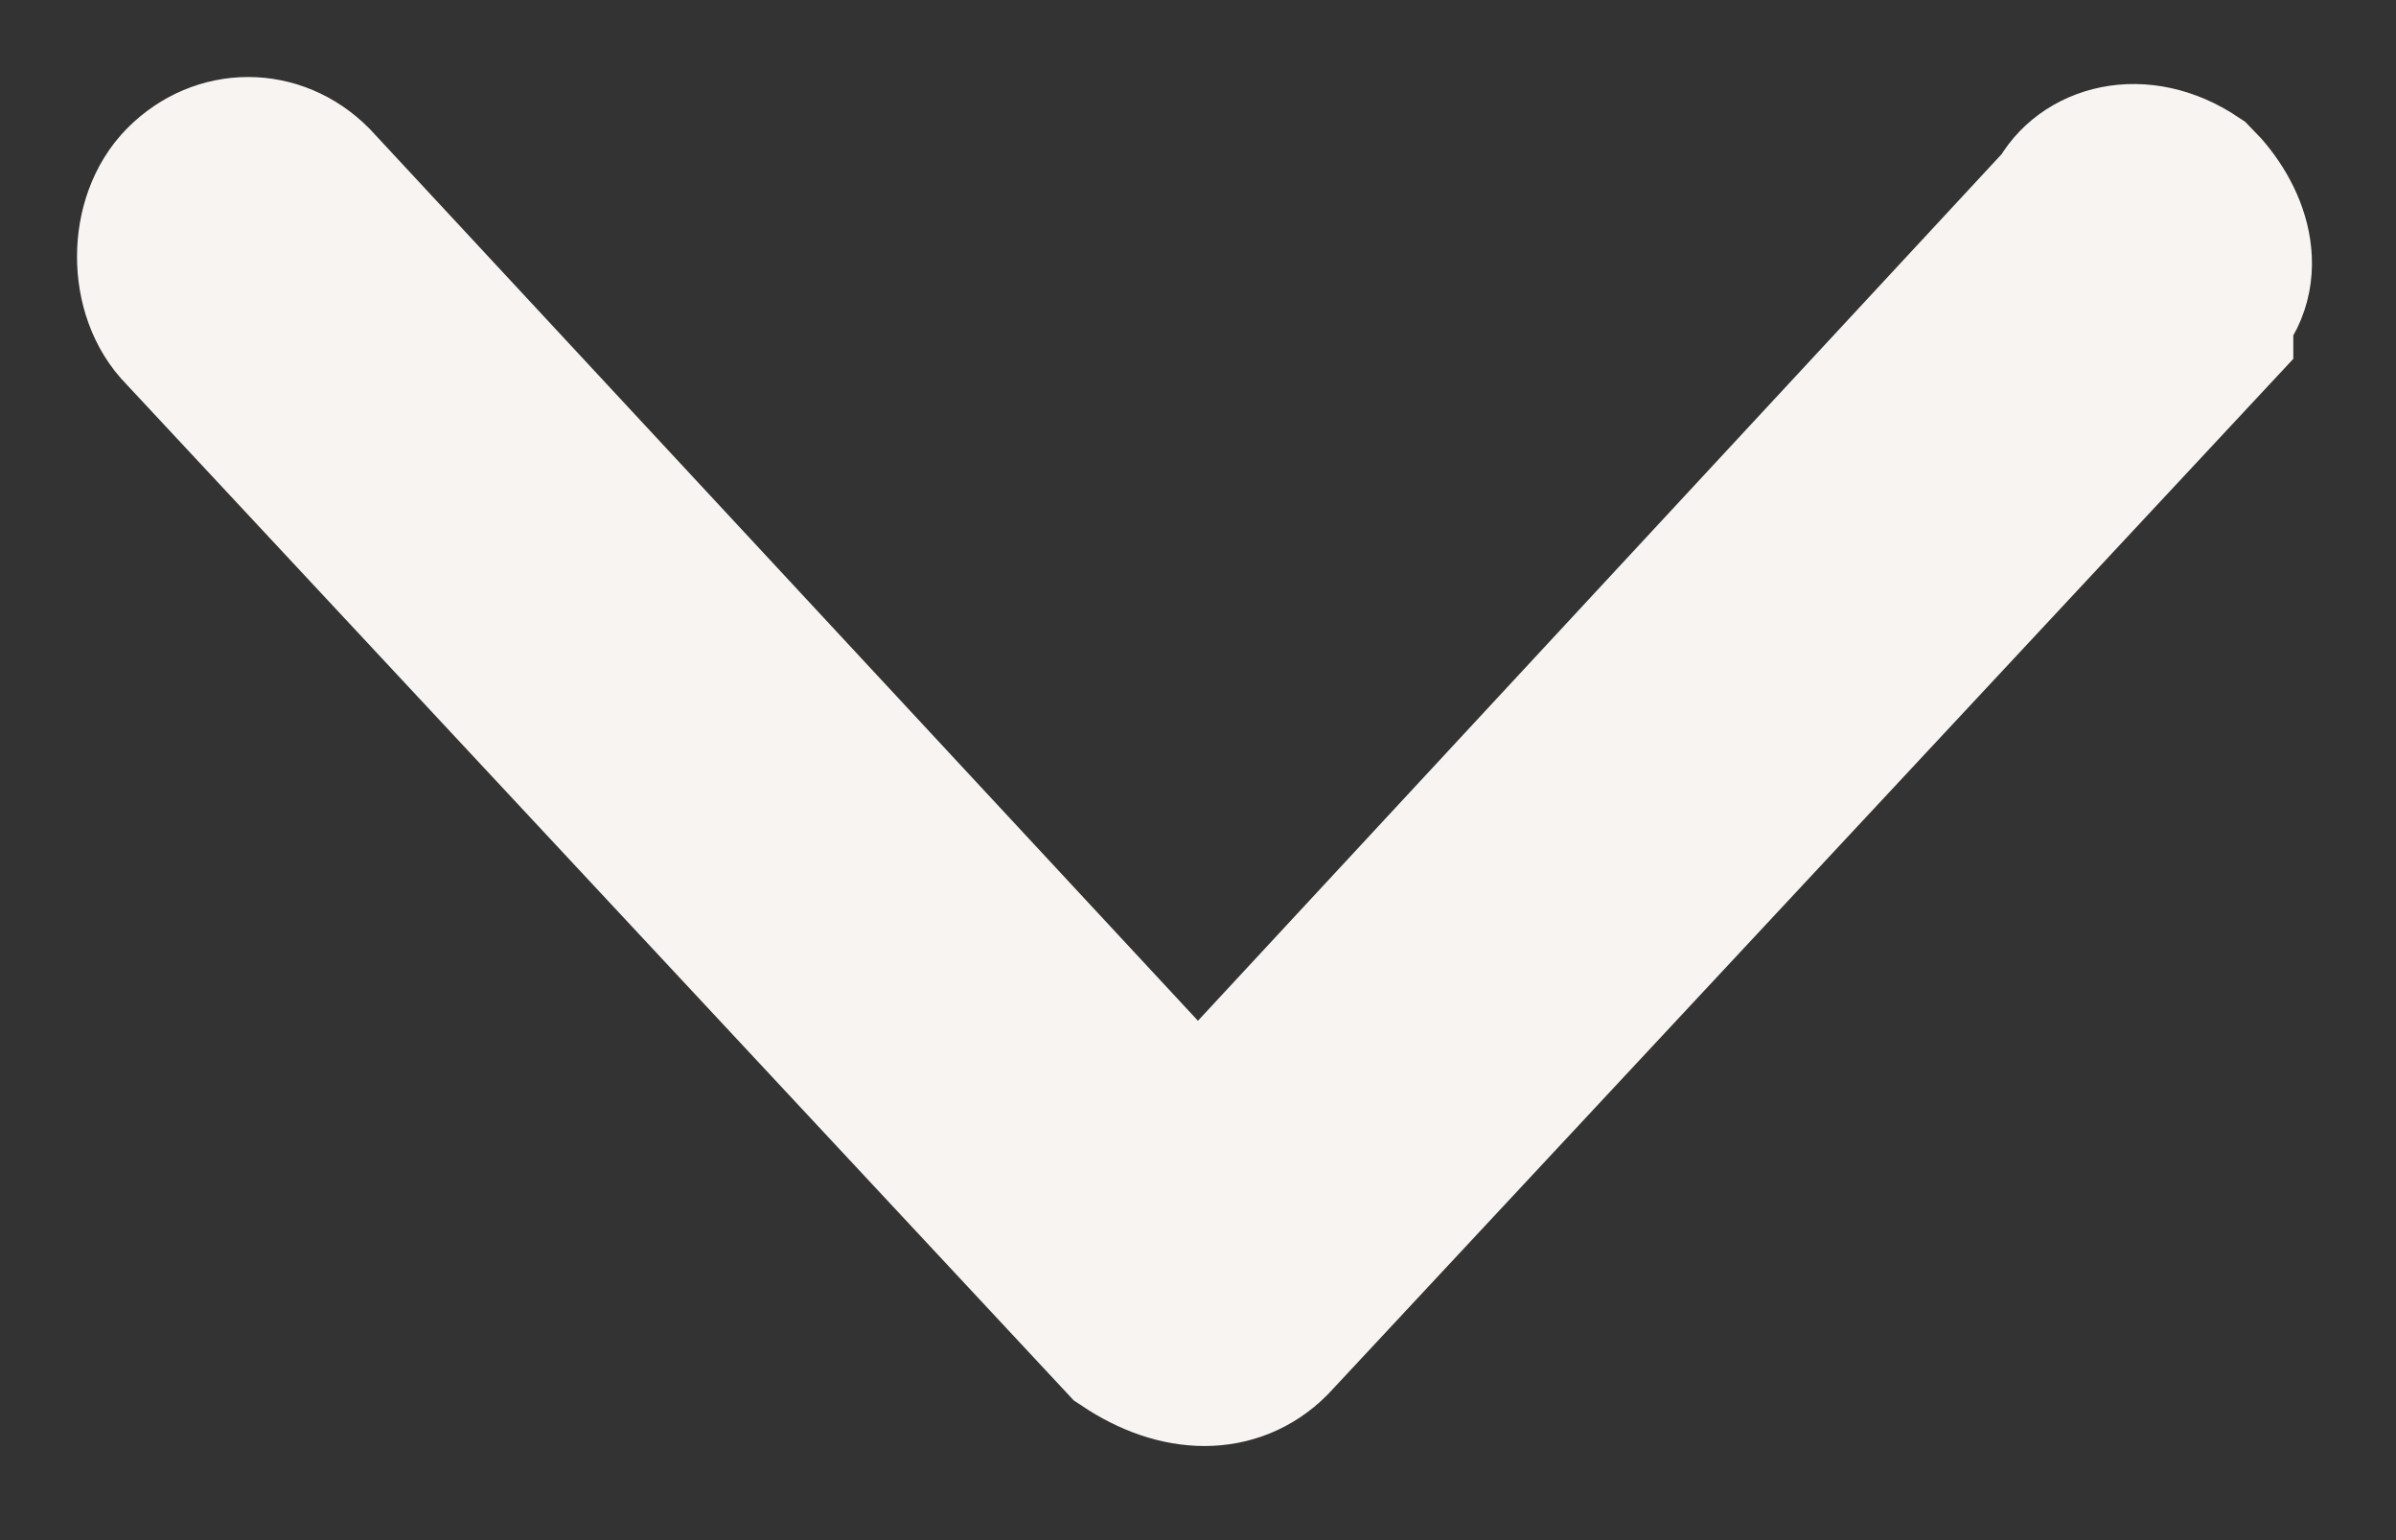 <svg width="14px" height="9px" viewBox="0 0 14 9" version="1.1" xmlns="http://www.w3.org/2000/svg" xmlns:xlink="http://www.w3.org/1999/xlink">
    <rect x="0" y="0" width="14" height="9" fill="#333333" stroke="none"/>
    <g id="Page-1" stroke="none" stroke-width="1" fill="none" fill-rule="evenodd">
        <g id="flechita_footer" transform="translate(7, 4) rotate(-270) translate(-7, -4) translate(3, -3)" fill="#F7F4F1" stroke="#F7F4F1">
            <path d="M1.1,1.2 C1.3,1 1.6,0.9 1.8,1.1 L1.9,1.1 L7.8,6.6 C8,6.8 8,7.1 7.8,7.4 L1.9,12.9 C1.7,13.1 1.3,13.1 1.1,12.9 C1.1,12.9 1.1,12.9 1.1,12.9 C0.9,12.7 0.9,12.4 1.1,12.2 L6.7,7 L1.2,1.9 C1,1.8 0.9,1.5 1.1,1.2 Z" id="Path"></path>
        </g>
    </g>
</svg>